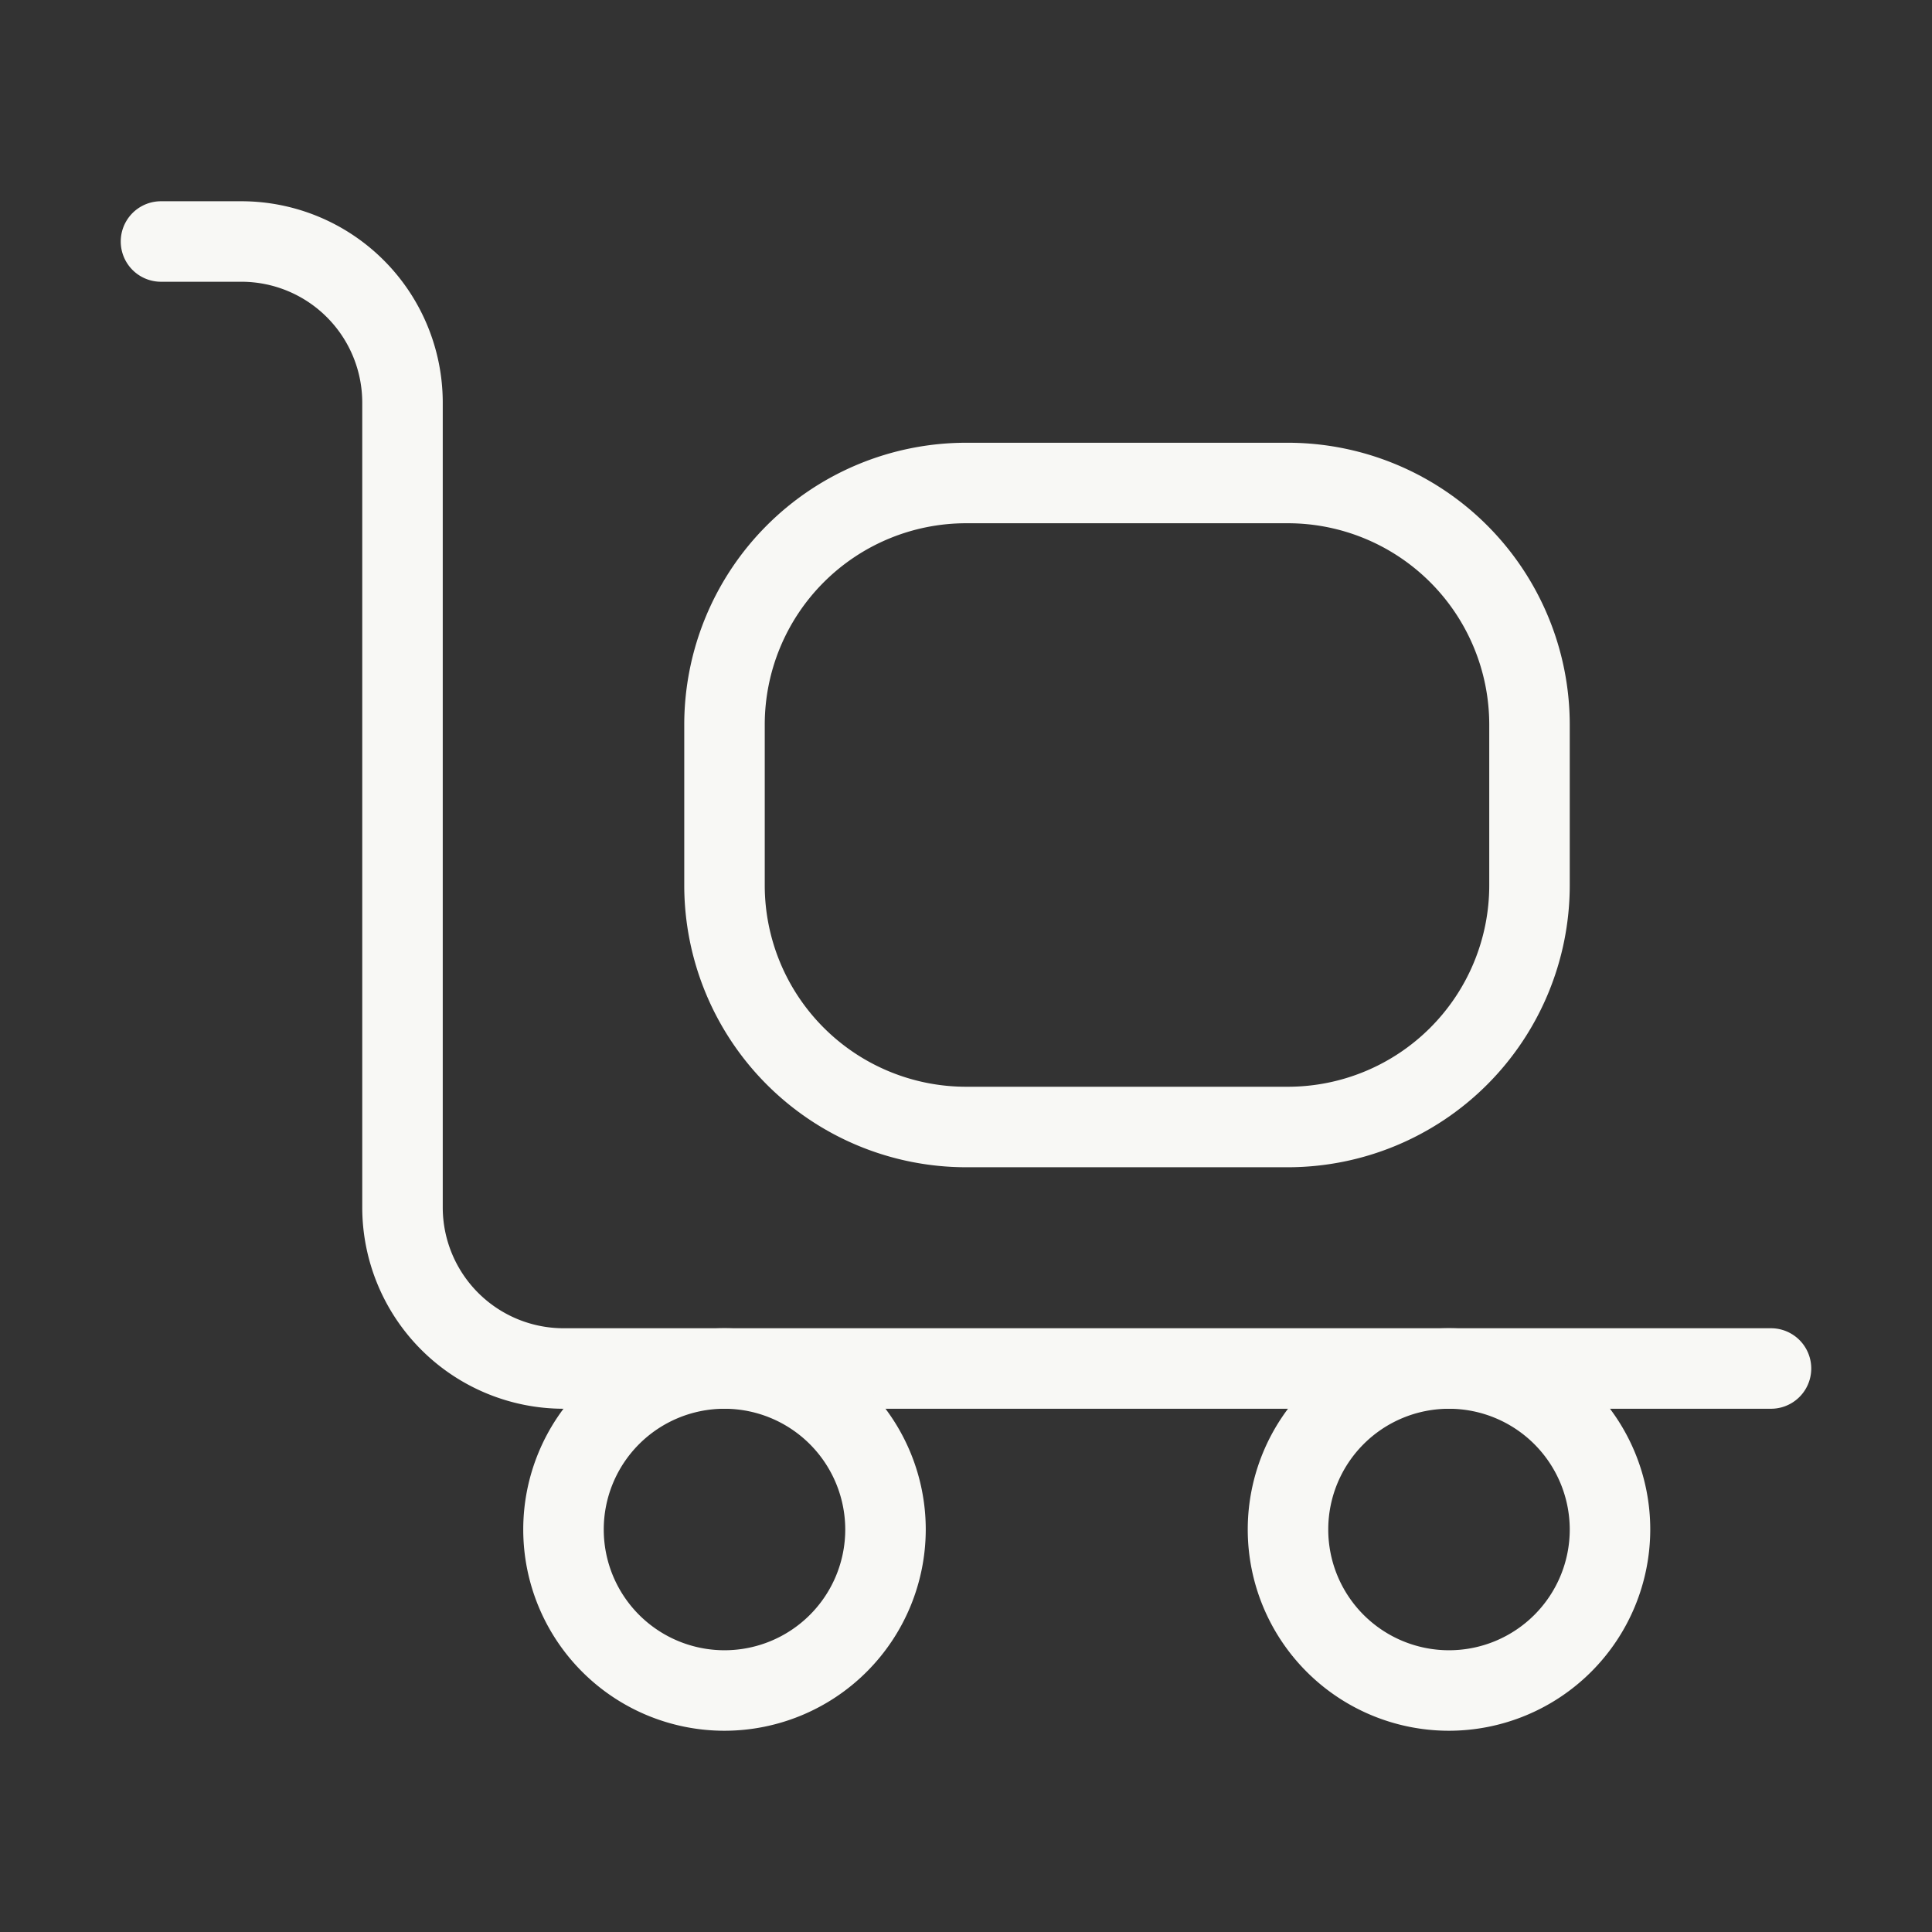 <svg xmlns="http://www.w3.org/2000/svg" width="36" height="36"><rect width="100%" height="100%" fill="#333333" stroke="none"/><path d="M0 0h36v36H0z" fill="none"/><path d="M33 26.25H10.5a3.754 3.754 0 01-3.75-3.75v-15A2.253 2.253 0 004.5 5.25H3a.75.75 0 010-1.5h1.5A3.754 3.754 0 018.25 7.5v15a2.253 2.253 0 002.25 2.25H33a.75.75 0 010 1.5z" fill="#f8f8f5"/><path d="M18 8.25h6a5.256 5.256 0 015.25 5.25v3A5.256 5.256 0 0124 21.75h-6a5.256 5.256 0 01-5.25-5.25v-3A5.256 5.256 0 0118 8.25zm6 12a3.754 3.754 0 003.75-3.75v-3A3.754 3.754 0 0024 9.75h-6a3.754 3.754 0 00-3.75 3.75v3A3.754 3.754 0 0018 20.25zm-10.5 12a3.75 3.75 0 113.75-3.75 3.754 3.754 0 01-3.75 3.75zm0-6a2.25 2.25 0 102.25 2.25 2.253 2.253 0 00-2.25-2.25zm13.5 6a3.75 3.75 0 113.75-3.75A3.754 3.754 0 0127 32.25zm0-6a2.25 2.25 0 102.25 2.25A2.253 2.253 0 0027 26.25z" fill="#f8f8f5"/></svg>